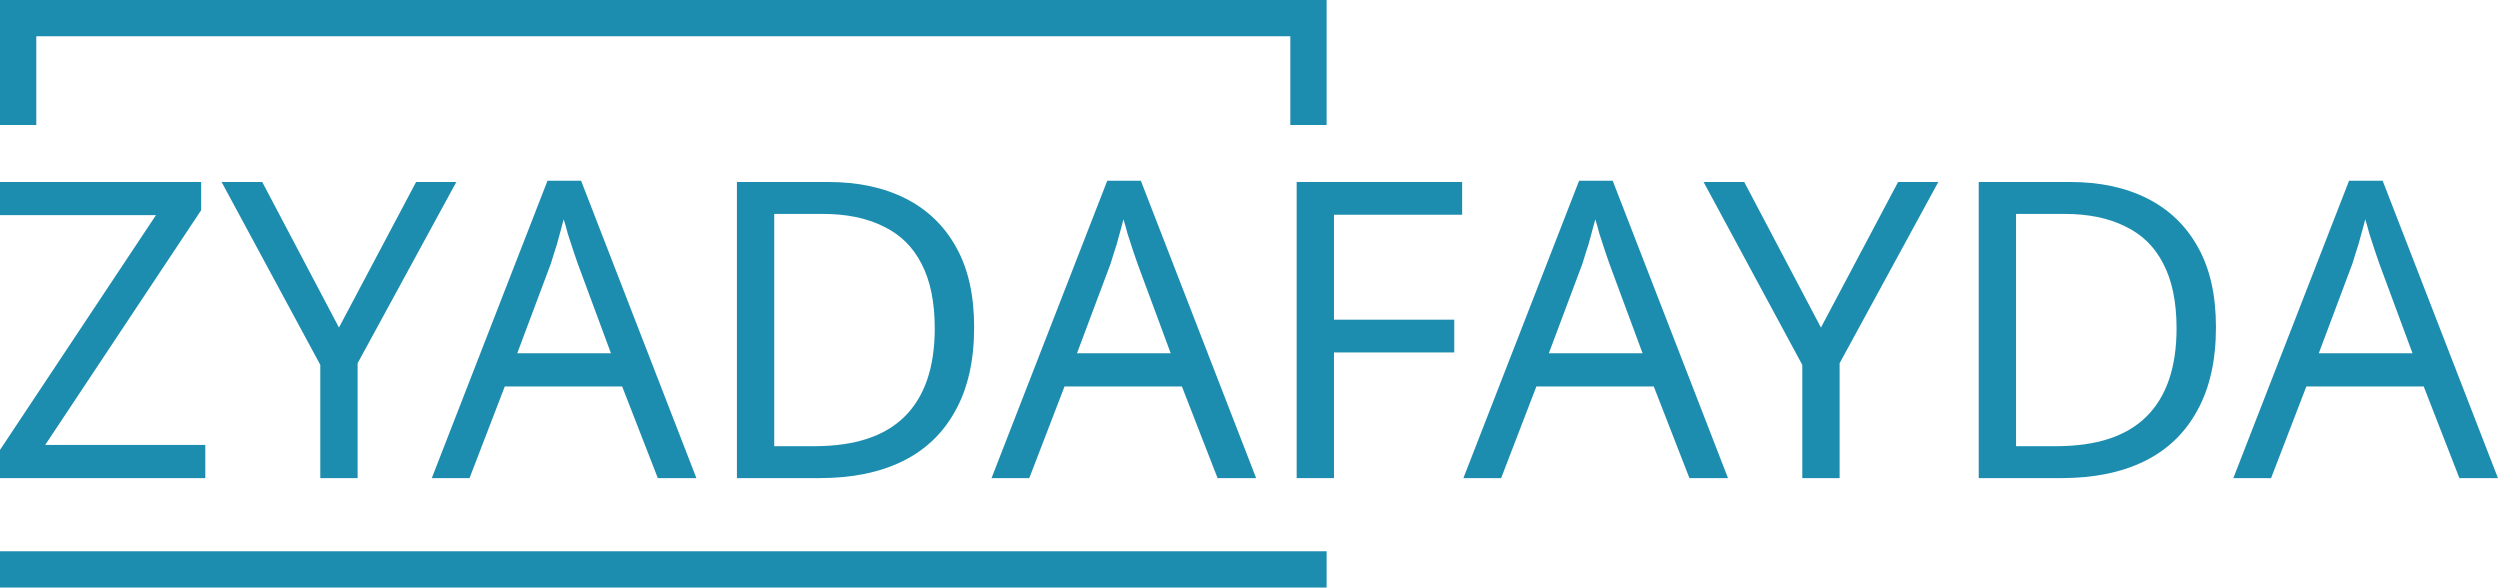 <svg width="434" height="102" viewBox="0 0 434 102" fill="none" xmlns="http://www.w3.org/2000/svg">
<path d="M35.64 83H0V78.104L27.072 37.352H0V31.592H34.92V36.488L7.848 77.24H35.64V83Z" fill="#1D8DAF"/>
<path d="M58.843 56.864L72.235 31.592H79.219L62.083 63.056V83H55.603V63.344L38.467 31.592H45.523L58.843 56.864Z" fill="#1D8DAF"/>
<path d="M114.199 83L108.007 67.088H87.631L81.511 83H74.959L95.047 31.376H100.879L120.895 83H114.199ZM100.303 45.776C100.159 45.392 99.919 44.696 99.583 43.688C99.247 42.68 98.911 41.648 98.575 40.592C98.287 39.488 98.047 38.648 97.855 38.072C97.615 39.032 97.351 40.016 97.063 41.024C96.823 41.984 96.559 42.872 96.271 43.688C96.031 44.504 95.815 45.2 95.623 45.776L89.791 61.328H106.063L100.303 45.776Z" fill="#1D8DAF"/>
<path d="M169.112 56.792C169.112 62.552 168.032 67.376 165.872 71.264C163.76 75.152 160.712 78.08 156.728 80.048C152.744 82.016 147.92 83 142.256 83H127.928V31.592H143.768C148.952 31.592 153.44 32.552 157.232 34.472C161.024 36.392 163.952 39.224 166.016 42.968C168.08 46.664 169.112 51.272 169.112 56.792ZM162.272 57.008C162.272 52.448 161.504 48.704 159.968 45.776C158.48 42.848 156.272 40.688 153.344 39.296C150.464 37.856 146.96 37.136 142.832 37.136H134.408V77.456H141.392C148.352 77.456 153.56 75.752 157.016 72.344C160.52 68.888 162.272 63.776 162.272 57.008Z" fill="#1D8DAF"/>
<path d="M211.371 83L205.179 67.088H184.803L178.683 83H172.131L192.219 31.376H198.051L218.067 83H211.371ZM197.475 45.776C197.331 45.392 197.091 44.696 196.755 43.688C196.419 42.68 196.083 41.648 195.747 40.592C195.459 39.488 195.219 38.648 195.027 38.072C194.787 39.032 194.523 40.016 194.235 41.024C193.995 41.984 193.731 42.872 193.443 43.688C193.203 44.504 192.987 45.2 192.795 45.776L186.963 61.328H203.235L197.475 45.776Z" fill="#1D8DAF"/>
<path d="M231.58 83H225.1V31.592H253.828V37.28H231.58V55.496H252.46V61.184H231.58V83Z" fill="#1D8DAF"/>
<path d="M293.285 83L287.093 67.088H266.717L260.597 83H254.045L274.133 31.376H279.965L299.981 83H293.285ZM279.389 45.776C279.245 45.392 279.005 44.696 278.669 43.688C278.333 42.68 277.997 41.648 277.661 40.592C277.373 39.488 277.133 38.648 276.941 38.072C276.701 39.032 276.437 40.016 276.149 41.024C275.909 41.984 275.645 42.872 275.357 43.688C275.117 44.504 274.901 45.2 274.709 45.776L268.877 61.328H285.149L279.389 45.776Z" fill="#1D8DAF"/>
<path d="M316.117 56.864L329.509 31.592H336.493L319.357 63.056V83H312.877V63.344L295.741 31.592H302.797L316.117 56.864Z" fill="#1D8DAF"/>
<path d="M384.69 56.792C384.69 62.552 383.61 67.376 381.45 71.264C379.338 75.152 376.29 78.08 372.306 80.048C368.322 82.016 363.498 83 357.834 83H343.506V31.592H359.346C364.53 31.592 369.018 32.552 372.81 34.472C376.602 36.392 379.53 39.224 381.594 42.968C383.658 46.664 384.69 51.272 384.69 56.792ZM377.85 57.008C377.85 52.448 377.082 48.704 375.546 45.776C374.058 42.848 371.85 40.688 368.922 39.296C366.042 37.856 362.538 37.136 358.41 37.136H349.986V77.456H356.97C363.93 77.456 369.138 75.752 372.594 72.344C376.098 68.888 377.85 63.776 377.85 57.008Z" fill="#1D8DAF"/>
<path d="M426.949 83L420.757 67.088H400.381L394.261 83H387.709L407.797 31.376H413.629L433.645 83H426.949ZM413.053 45.776C412.909 45.392 412.669 44.696 412.333 43.688C411.997 42.68 411.661 41.648 411.325 40.592C411.037 39.488 410.797 38.648 410.605 38.072C410.365 39.032 410.101 40.016 409.813 41.024C409.573 41.984 409.309 42.872 409.021 43.688C408.781 44.504 408.565 45.2 408.373 45.776L402.541 61.328H418.813L413.053 45.776Z" fill="#1D8DAF"/>
<path fill-rule="evenodd" clip-rule="evenodd" d="M224 6.3H6.3V21.7H2.44141e-05V95.7L6.3 95.7H223.125H224H230.3V102H224H6.3H0V95.7V6.3V0H6.3H224H230.3V6.3V21.7H224V6.3Z" fill="#1D8DAF"/>
</svg>
